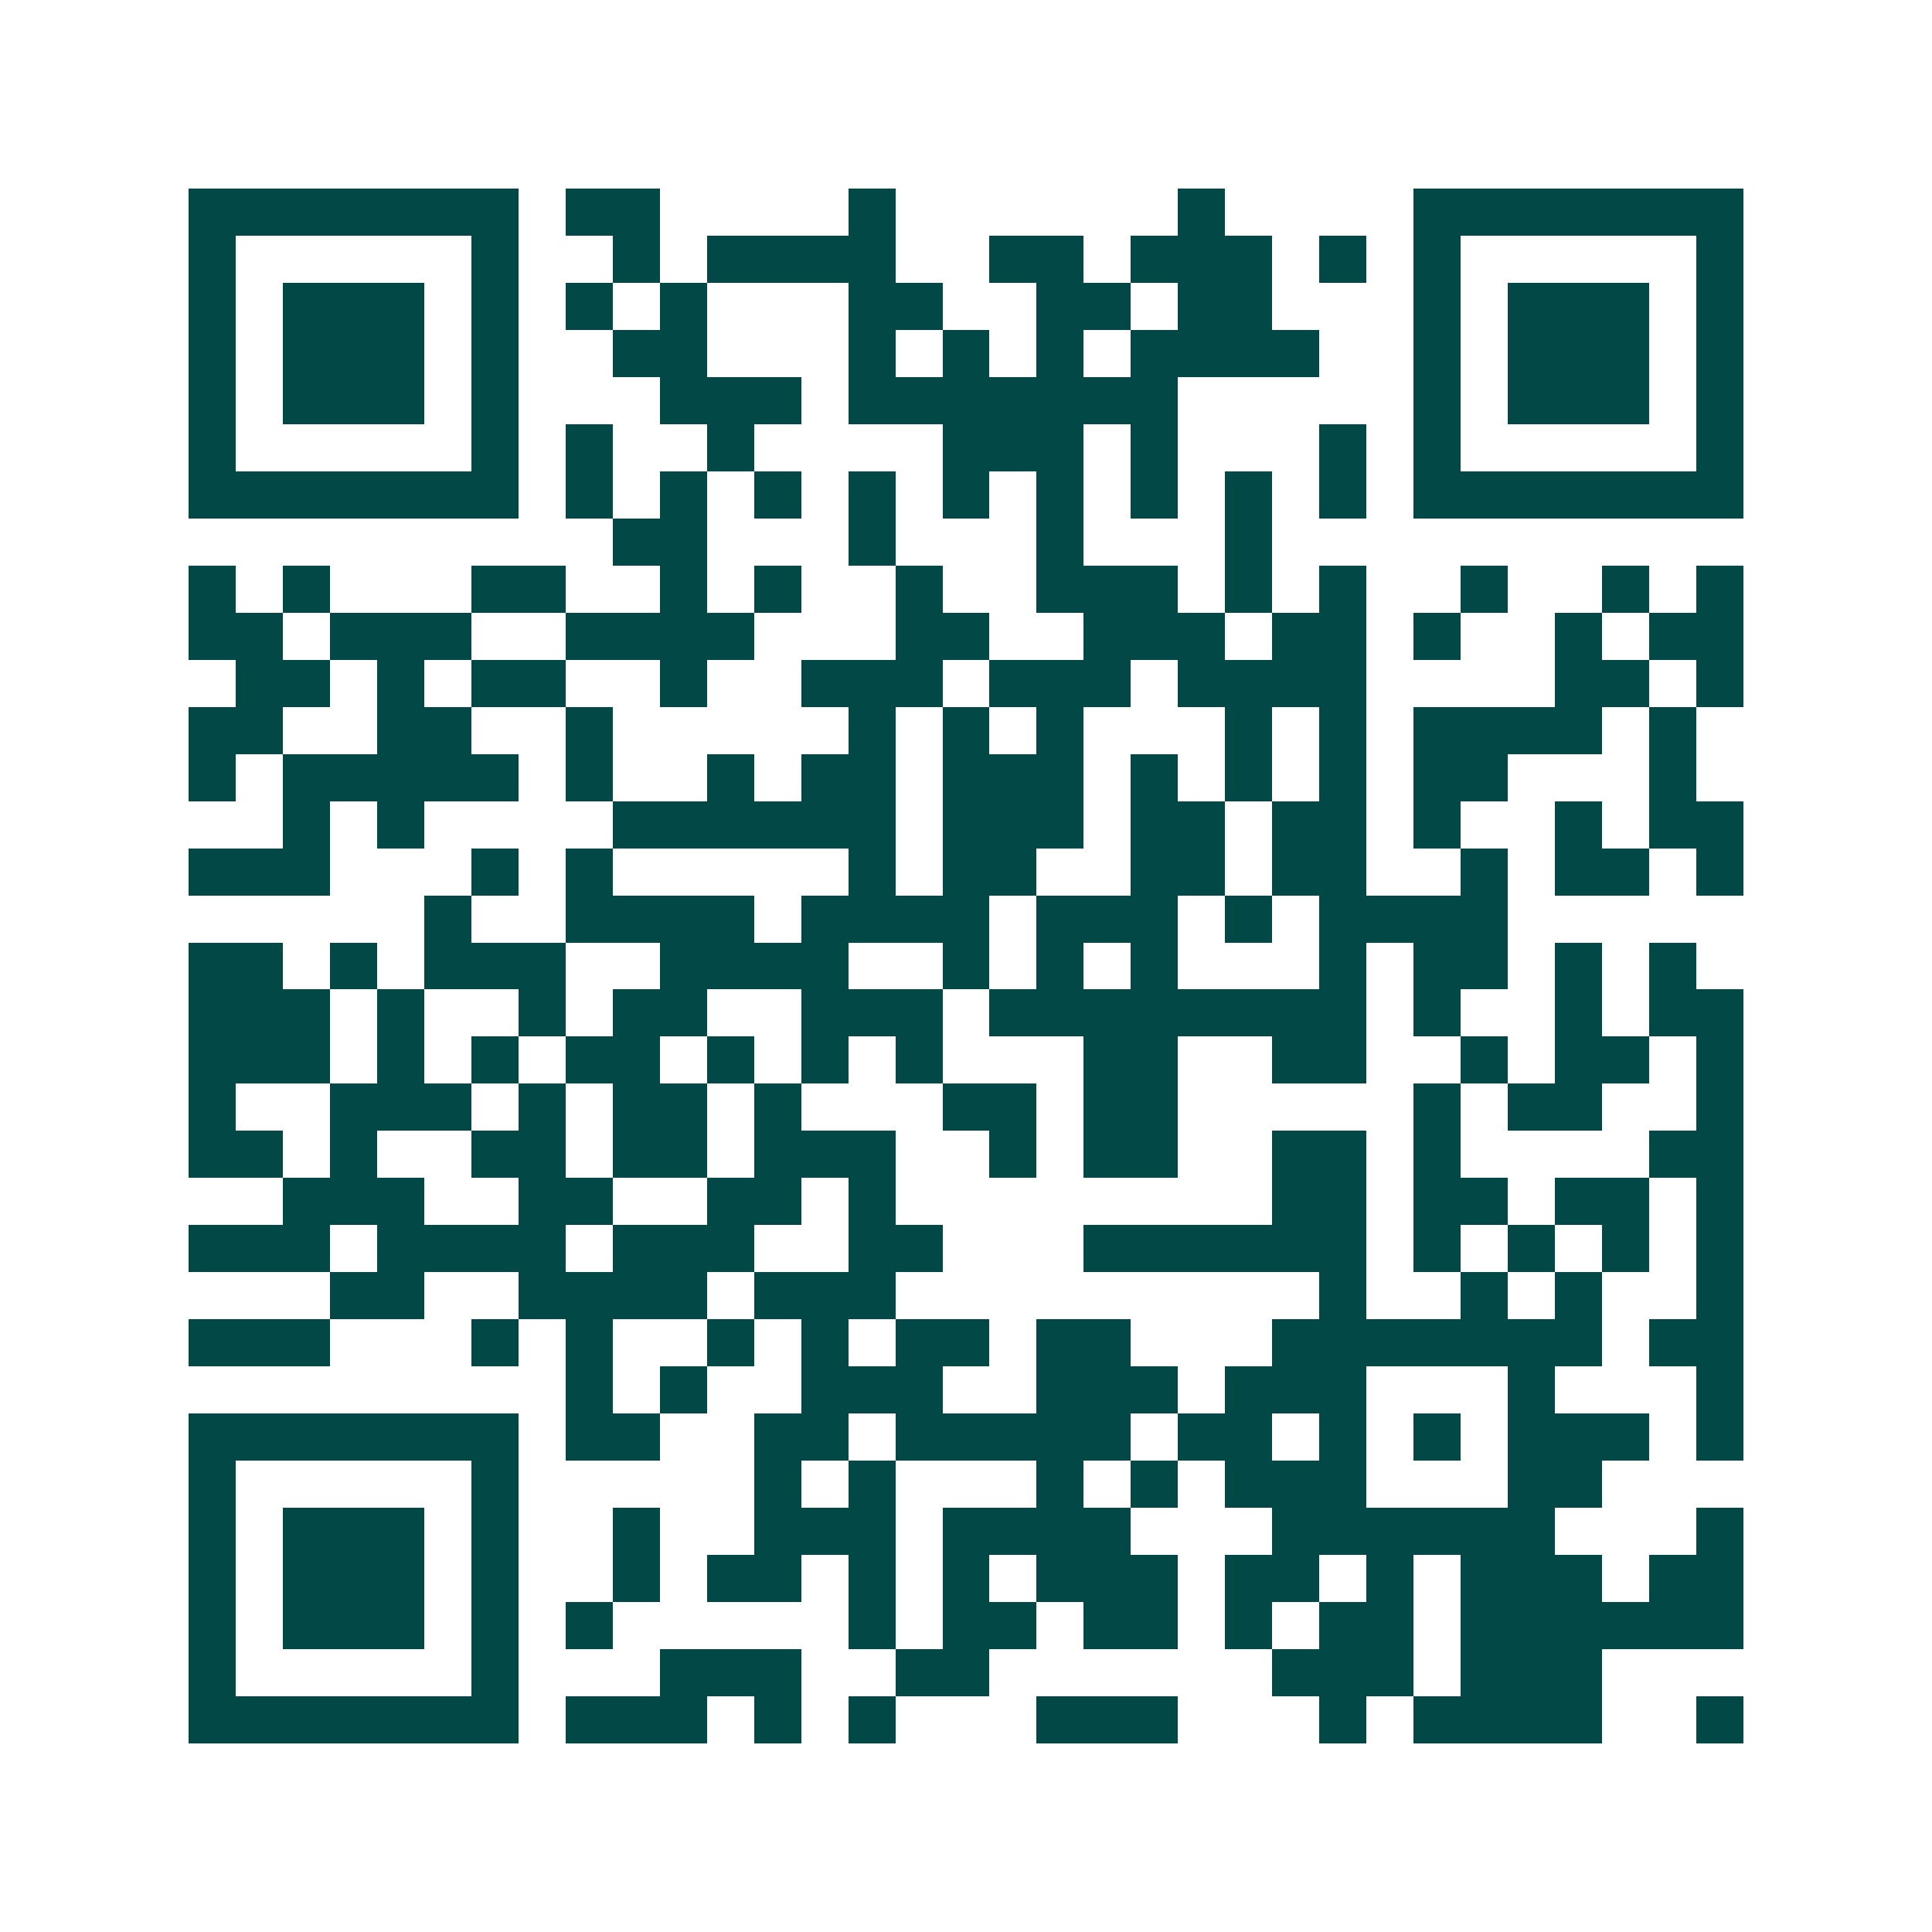 <svg xmlns="http://www.w3.org/2000/svg" width="200" height="200" viewBox="0 0 41 41" shape-rendering="crispEdges"><path fill="#ffffff" d="M0 0h41v41H0z"/><path stroke="#014847" d="M4 4.5h7m1 0h2m4 0h1m6 0h1m4 0h7M4 5.5h1m5 0h1m2 0h1m1 0h4m2 0h2m1 0h3m1 0h1m1 0h1m5 0h1M4 6.5h1m1 0h3m1 0h1m1 0h1m1 0h1m3 0h2m2 0h2m1 0h2m3 0h1m1 0h3m1 0h1M4 7.5h1m1 0h3m1 0h1m2 0h2m3 0h1m1 0h1m1 0h1m1 0h4m2 0h1m1 0h3m1 0h1M4 8.5h1m1 0h3m1 0h1m3 0h3m1 0h7m5 0h1m1 0h3m1 0h1M4 9.5h1m5 0h1m1 0h1m2 0h1m4 0h3m1 0h1m3 0h1m1 0h1m5 0h1M4 10.5h7m1 0h1m1 0h1m1 0h1m1 0h1m1 0h1m1 0h1m1 0h1m1 0h1m1 0h1m1 0h7M13 11.5h2m3 0h1m3 0h1m3 0h1M4 12.5h1m1 0h1m3 0h2m2 0h1m1 0h1m2 0h1m2 0h3m1 0h1m1 0h1m2 0h1m2 0h1m1 0h1M4 13.5h2m1 0h3m2 0h4m3 0h2m2 0h3m1 0h2m1 0h1m2 0h1m1 0h2M5 14.5h2m1 0h1m1 0h2m2 0h1m2 0h3m1 0h3m1 0h4m4 0h2m1 0h1M4 15.5h2m2 0h2m2 0h1m5 0h1m1 0h1m1 0h1m3 0h1m1 0h1m1 0h4m1 0h1M4 16.5h1m1 0h5m1 0h1m2 0h1m1 0h2m1 0h3m1 0h1m1 0h1m1 0h1m1 0h2m3 0h1M6 17.5h1m1 0h1m4 0h6m1 0h3m1 0h2m1 0h2m1 0h1m2 0h1m1 0h2M4 18.5h3m3 0h1m1 0h1m5 0h1m1 0h2m2 0h2m1 0h2m2 0h1m1 0h2m1 0h1M9 19.5h1m2 0h4m1 0h4m1 0h3m1 0h1m1 0h4M4 20.5h2m1 0h1m1 0h3m2 0h4m2 0h1m1 0h1m1 0h1m3 0h1m1 0h2m1 0h1m1 0h1M4 21.5h3m1 0h1m2 0h1m1 0h2m2 0h3m1 0h8m1 0h1m2 0h1m1 0h2M4 22.5h3m1 0h1m1 0h1m1 0h2m1 0h1m1 0h1m1 0h1m3 0h2m2 0h2m2 0h1m1 0h2m1 0h1M4 23.5h1m2 0h3m1 0h1m1 0h2m1 0h1m3 0h2m1 0h2m5 0h1m1 0h2m2 0h1M4 24.5h2m1 0h1m2 0h2m1 0h2m1 0h3m2 0h1m1 0h2m2 0h2m1 0h1m4 0h2M6 25.5h3m2 0h2m2 0h2m1 0h1m8 0h2m1 0h2m1 0h2m1 0h1M4 26.5h3m1 0h4m1 0h3m2 0h2m3 0h6m1 0h1m1 0h1m1 0h1m1 0h1M7 27.5h2m2 0h4m1 0h3m9 0h1m2 0h1m1 0h1m2 0h1M4 28.5h3m3 0h1m1 0h1m2 0h1m1 0h1m1 0h2m1 0h2m3 0h7m1 0h2M12 29.5h1m1 0h1m2 0h3m2 0h3m1 0h3m3 0h1m3 0h1M4 30.5h7m1 0h2m2 0h2m1 0h5m1 0h2m1 0h1m1 0h1m1 0h3m1 0h1M4 31.5h1m5 0h1m5 0h1m1 0h1m3 0h1m1 0h1m1 0h3m3 0h2M4 32.5h1m1 0h3m1 0h1m2 0h1m2 0h3m1 0h4m3 0h6m3 0h1M4 33.5h1m1 0h3m1 0h1m2 0h1m1 0h2m1 0h1m1 0h1m1 0h3m1 0h2m1 0h1m1 0h3m1 0h2M4 34.5h1m1 0h3m1 0h1m1 0h1m5 0h1m1 0h2m1 0h2m1 0h1m1 0h2m1 0h6M4 35.5h1m5 0h1m3 0h3m2 0h2m6 0h3m1 0h3M4 36.5h7m1 0h3m1 0h1m1 0h1m3 0h3m3 0h1m1 0h4m2 0h1"/></svg>
